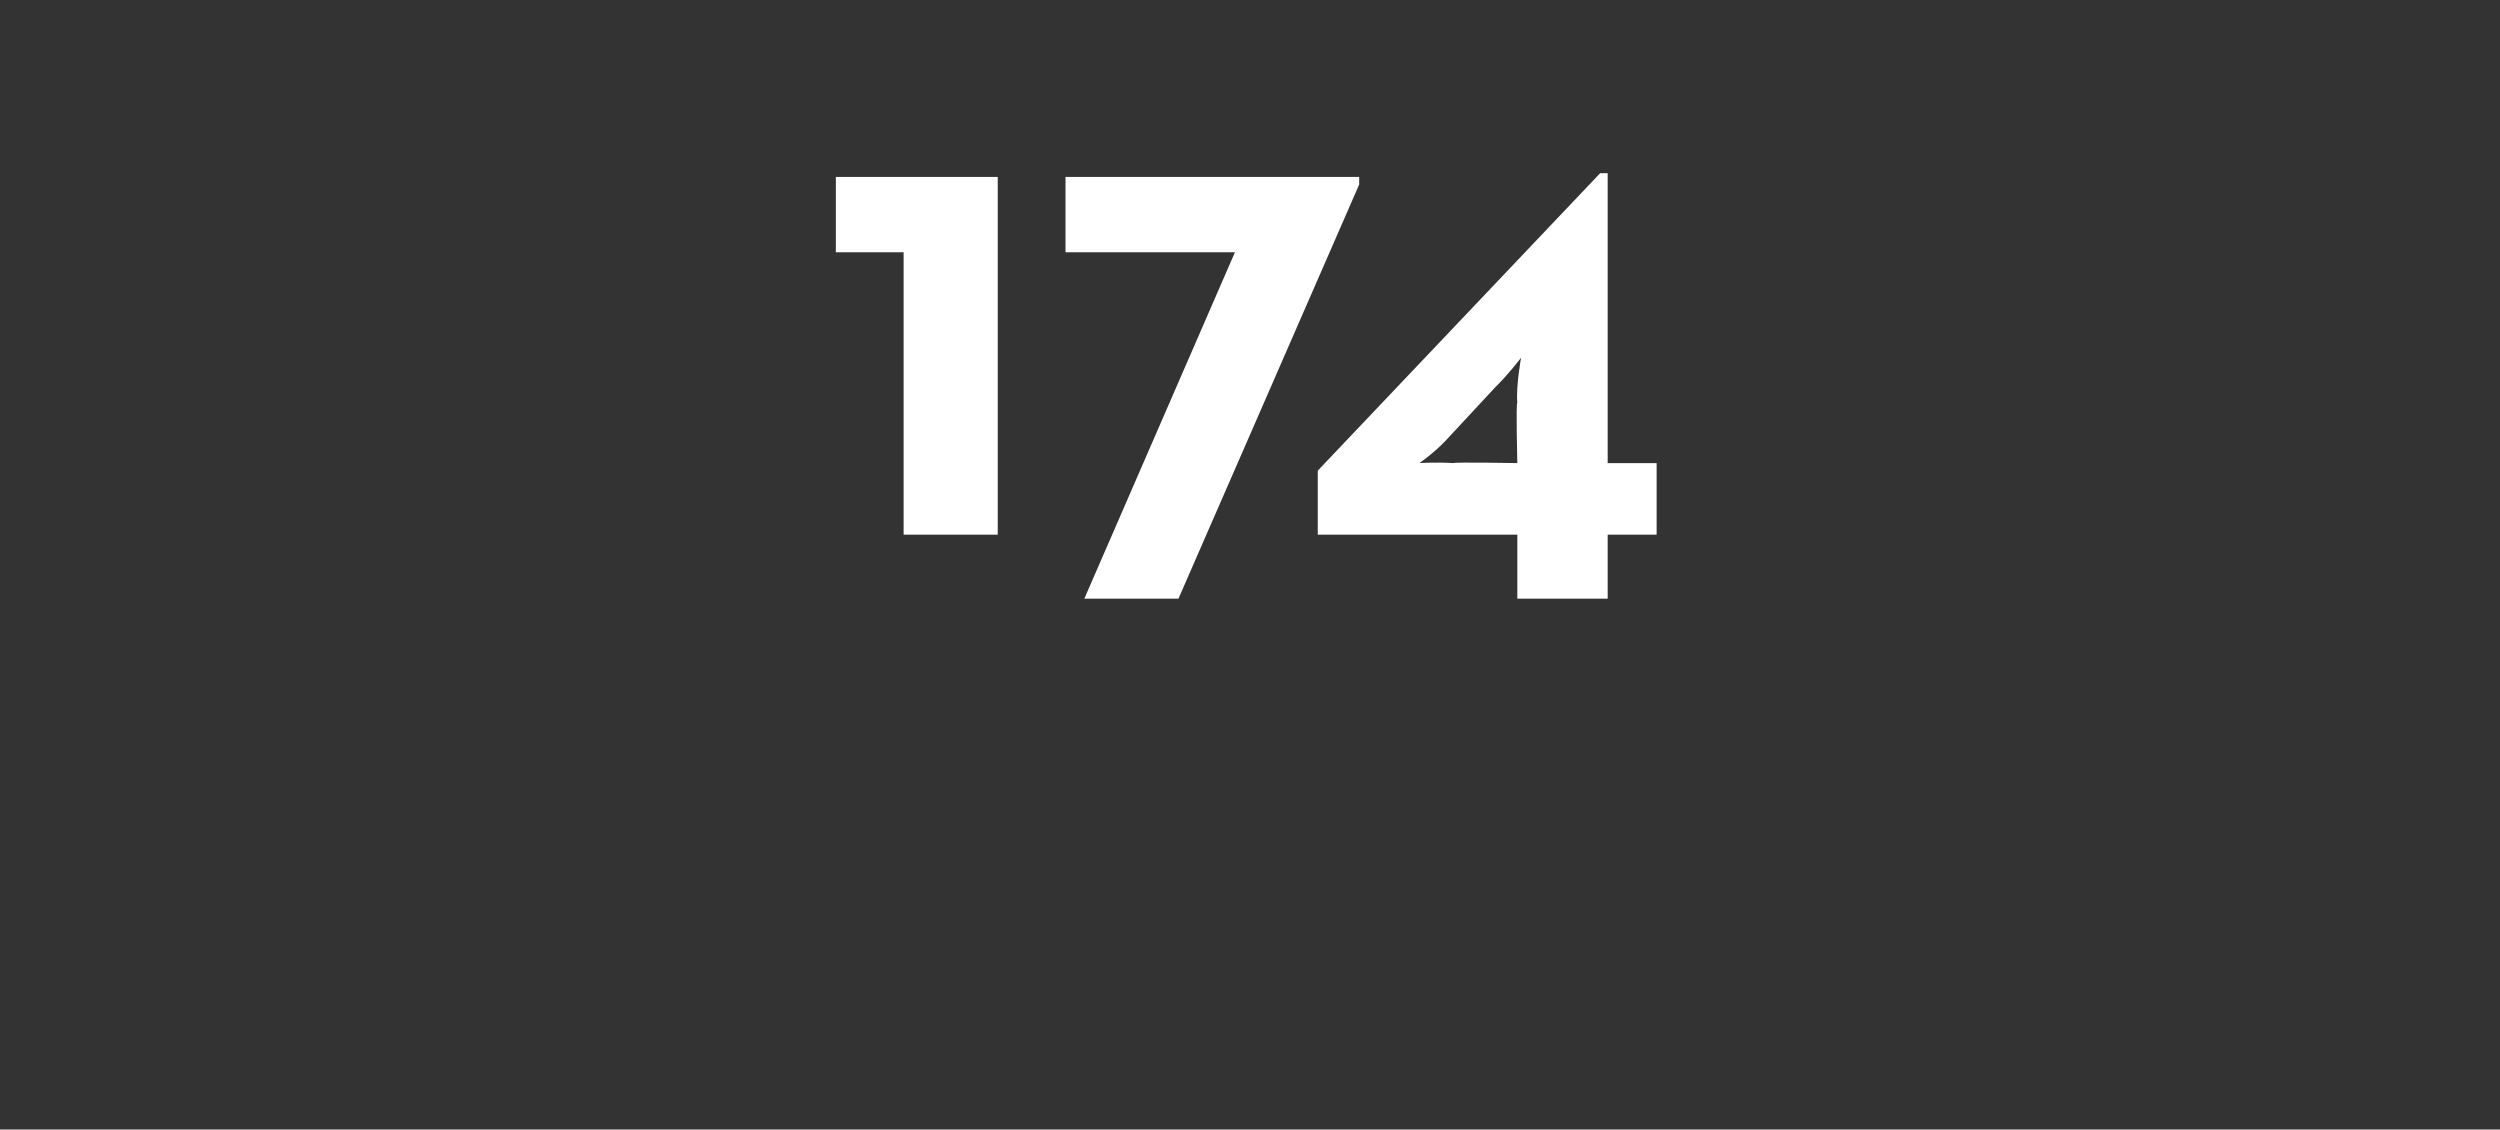 <?xml version="1.0" standalone="no"?><!DOCTYPE svg PUBLIC "-//W3C//DTD SVG 1.1//EN" "http://www.w3.org/Graphics/SVG/1.1/DTD/svg11.dtd"><svg xmlns="http://www.w3.org/2000/svg" version="1.1" width="66.4px" height="30px" viewBox="0 0 66.4 30"><rect x="0" y="0" width="66.4" height="30" fill="#333333" stroke="none"/>  <desc>174</desc>  <defs/>  <g id="Polygon162864">    <path d="M 24 6.7 L 22.2 6.7 L 22.2 4.7 L 26.5 4.7 L 26.5 14.2 L 24 14.2 L 24 6.7 Z M 32.8 6.7 L 28.3 6.7 L 28.3 4.7 L 36.1 4.7 L 36.1 4.9 L 31.3 15.9 L 28.8 15.9 L 32.8 6.7 Z M 44 12.3 L 44 14.2 L 42.7 14.2 L 42.7 15.9 L 40.3 15.9 L 40.3 14.2 L 35 14.2 L 35 12.5 L 42.5 4.6 L 42.7 4.6 L 42.7 12.3 L 44 12.3 Z M 40.3 10.7 C 40.26 10.27 40.4 9.5 40.4 9.5 C 40.4 9.5 40.06 9.95 39.7 10.3 C 39.7 10.3 38.4 11.7 38.4 11.7 C 38.09 12.03 37.7 12.3 37.7 12.3 C 37.7 12.3 38.12 12.27 38.6 12.3 C 38.63 12.27 40.3 12.3 40.3 12.3 C 40.3 12.3 40.26 10.67 40.3 10.7 Z " stroke="none" fill="#fff"/>  </g></svg>